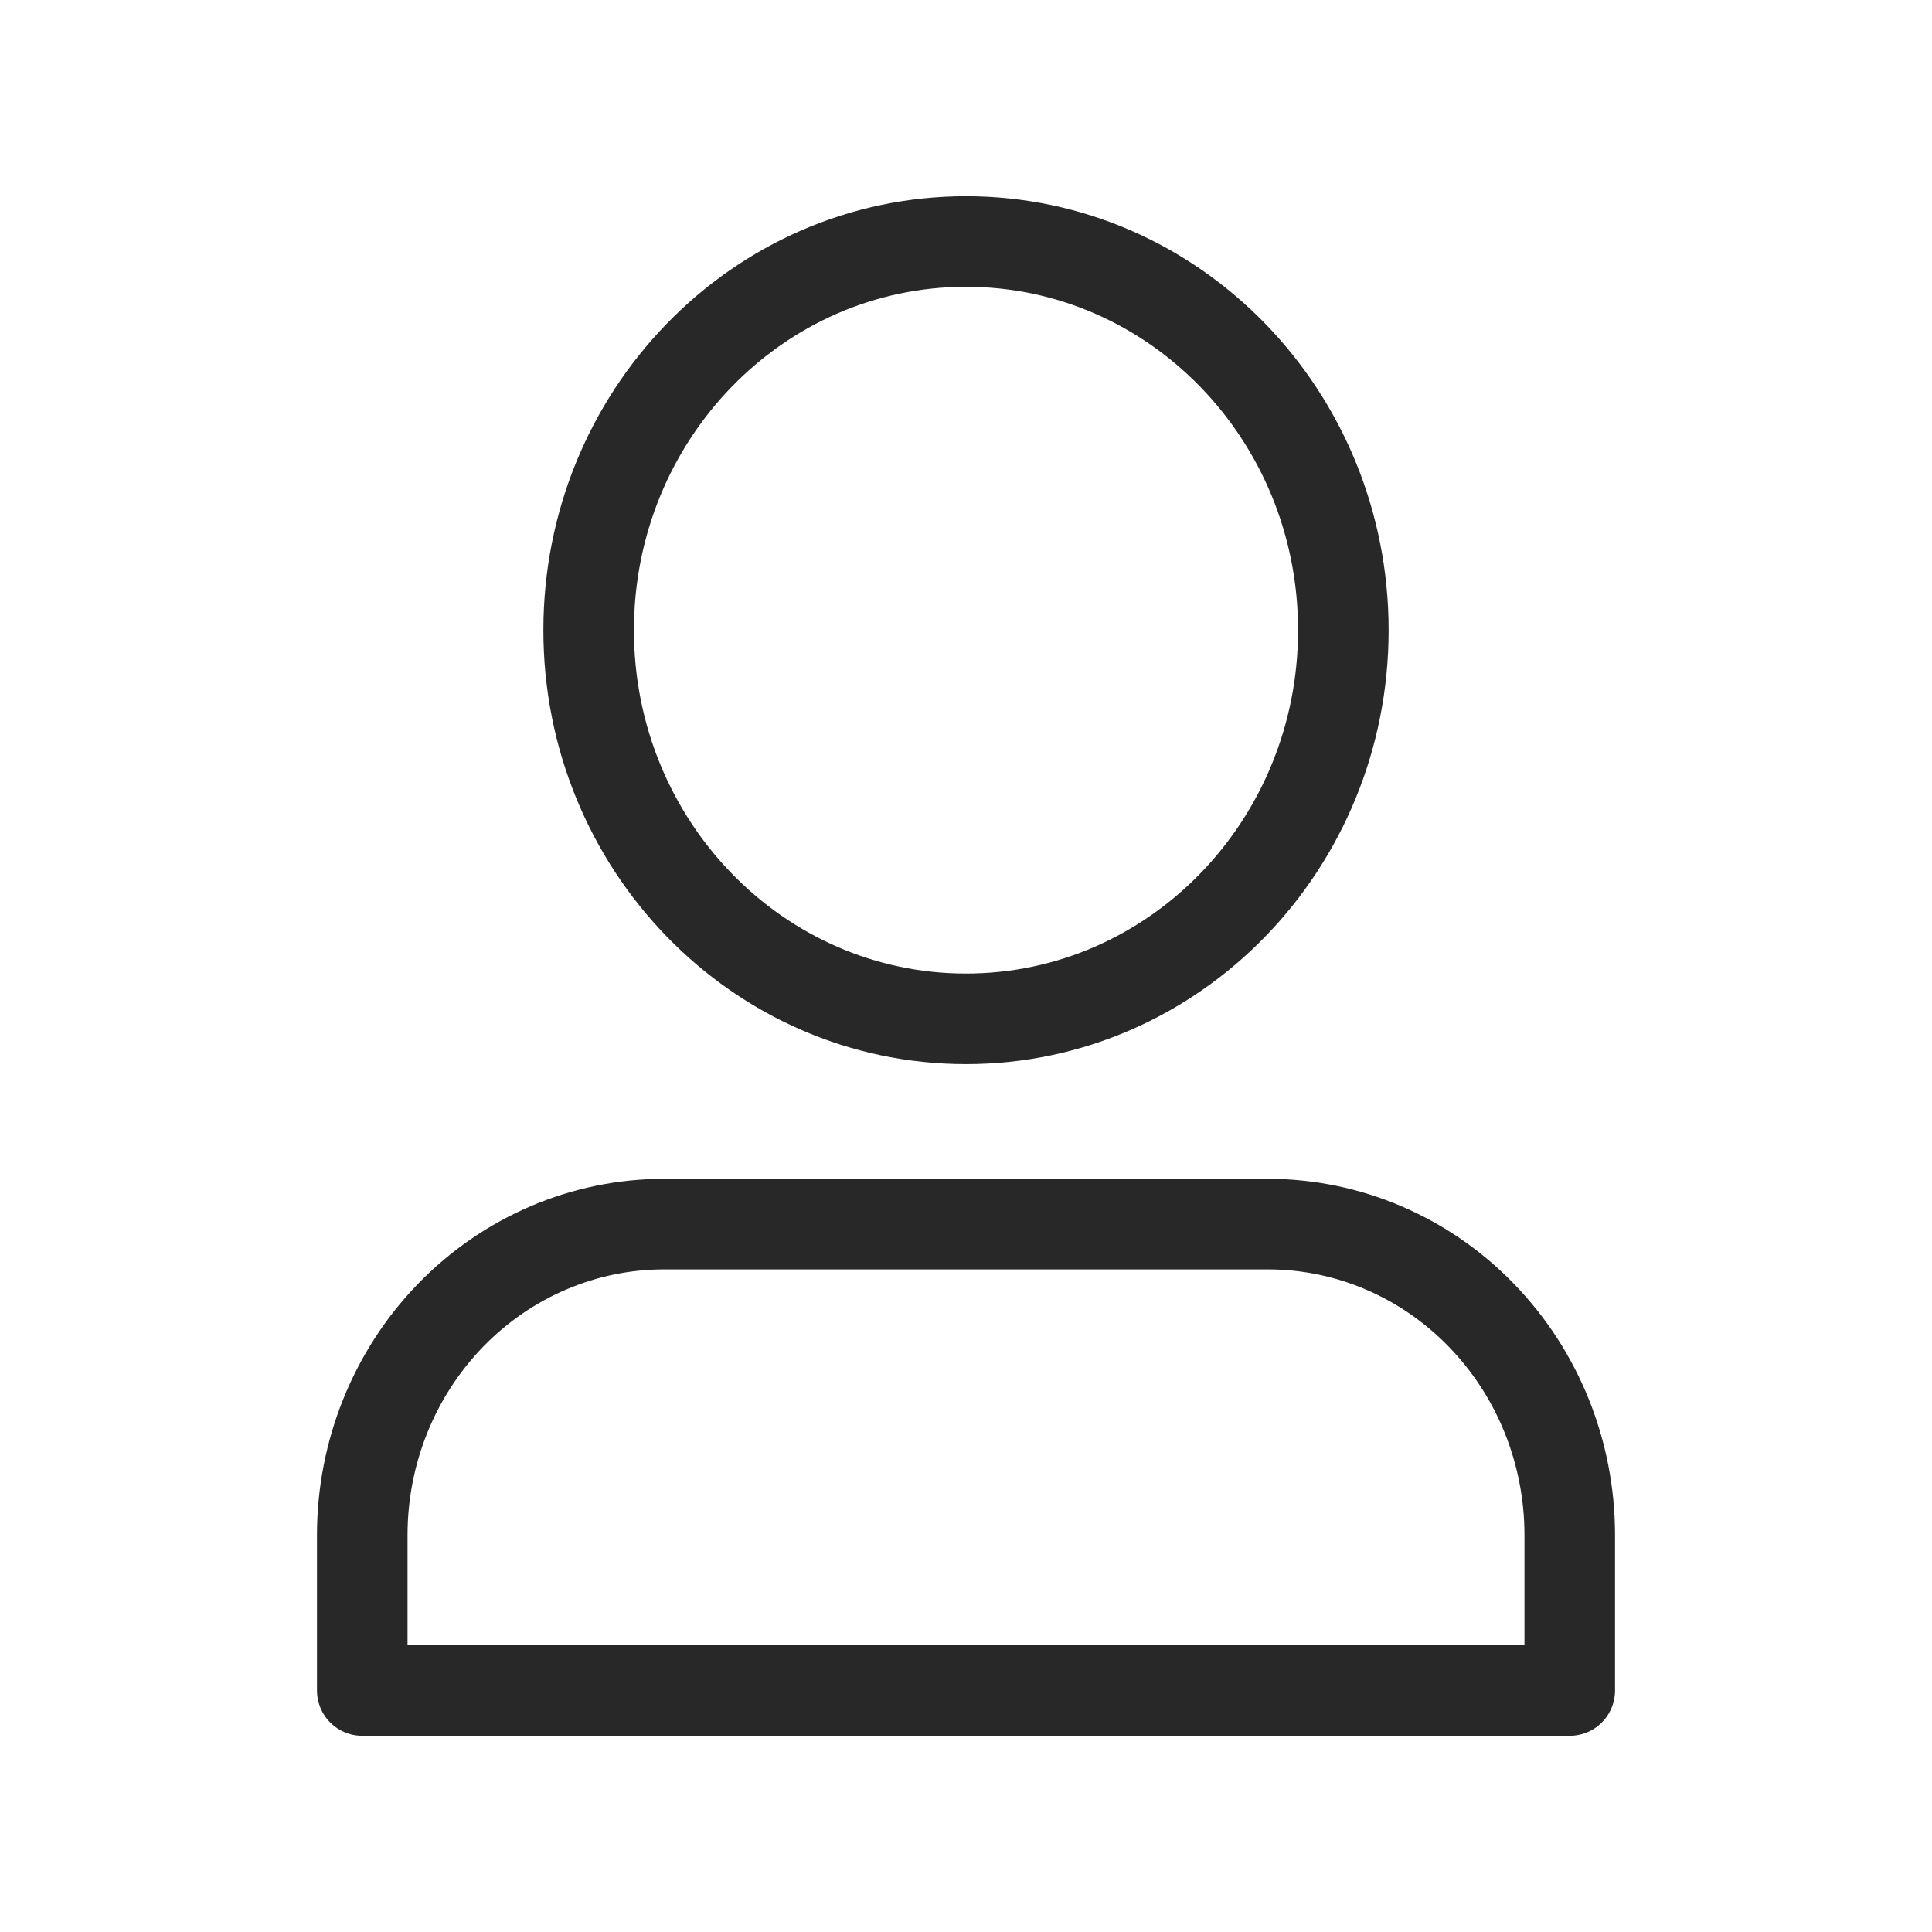 <svg width="32" height="32" viewBox="0 0 32 32" fill="none" xmlns="http://www.w3.org/2000/svg">
<path d="M16 16.875C19.452 16.875 22.25 13.992 22.25 10.437C22.25 6.882 19.452 4 16 4C12.548 4 9.75 6.882 9.75 10.437C9.75 13.992 12.548 16.875 16 16.875Z" stroke="#282828" stroke-width="1.5" stroke-linecap="round" stroke-linejoin="round"/>
<path d="M11 20.275H21C22.326 20.275 23.598 20.818 24.535 21.784C25.473 22.75 26 24.059 26 25.425V28H6V25.425C6 24.059 6.527 22.75 7.464 21.784C8.402 20.818 9.674 20.275 11 20.275Z" stroke="#282828" stroke-width="1.5" stroke-linecap="round" stroke-linejoin="round"/>
</svg>
